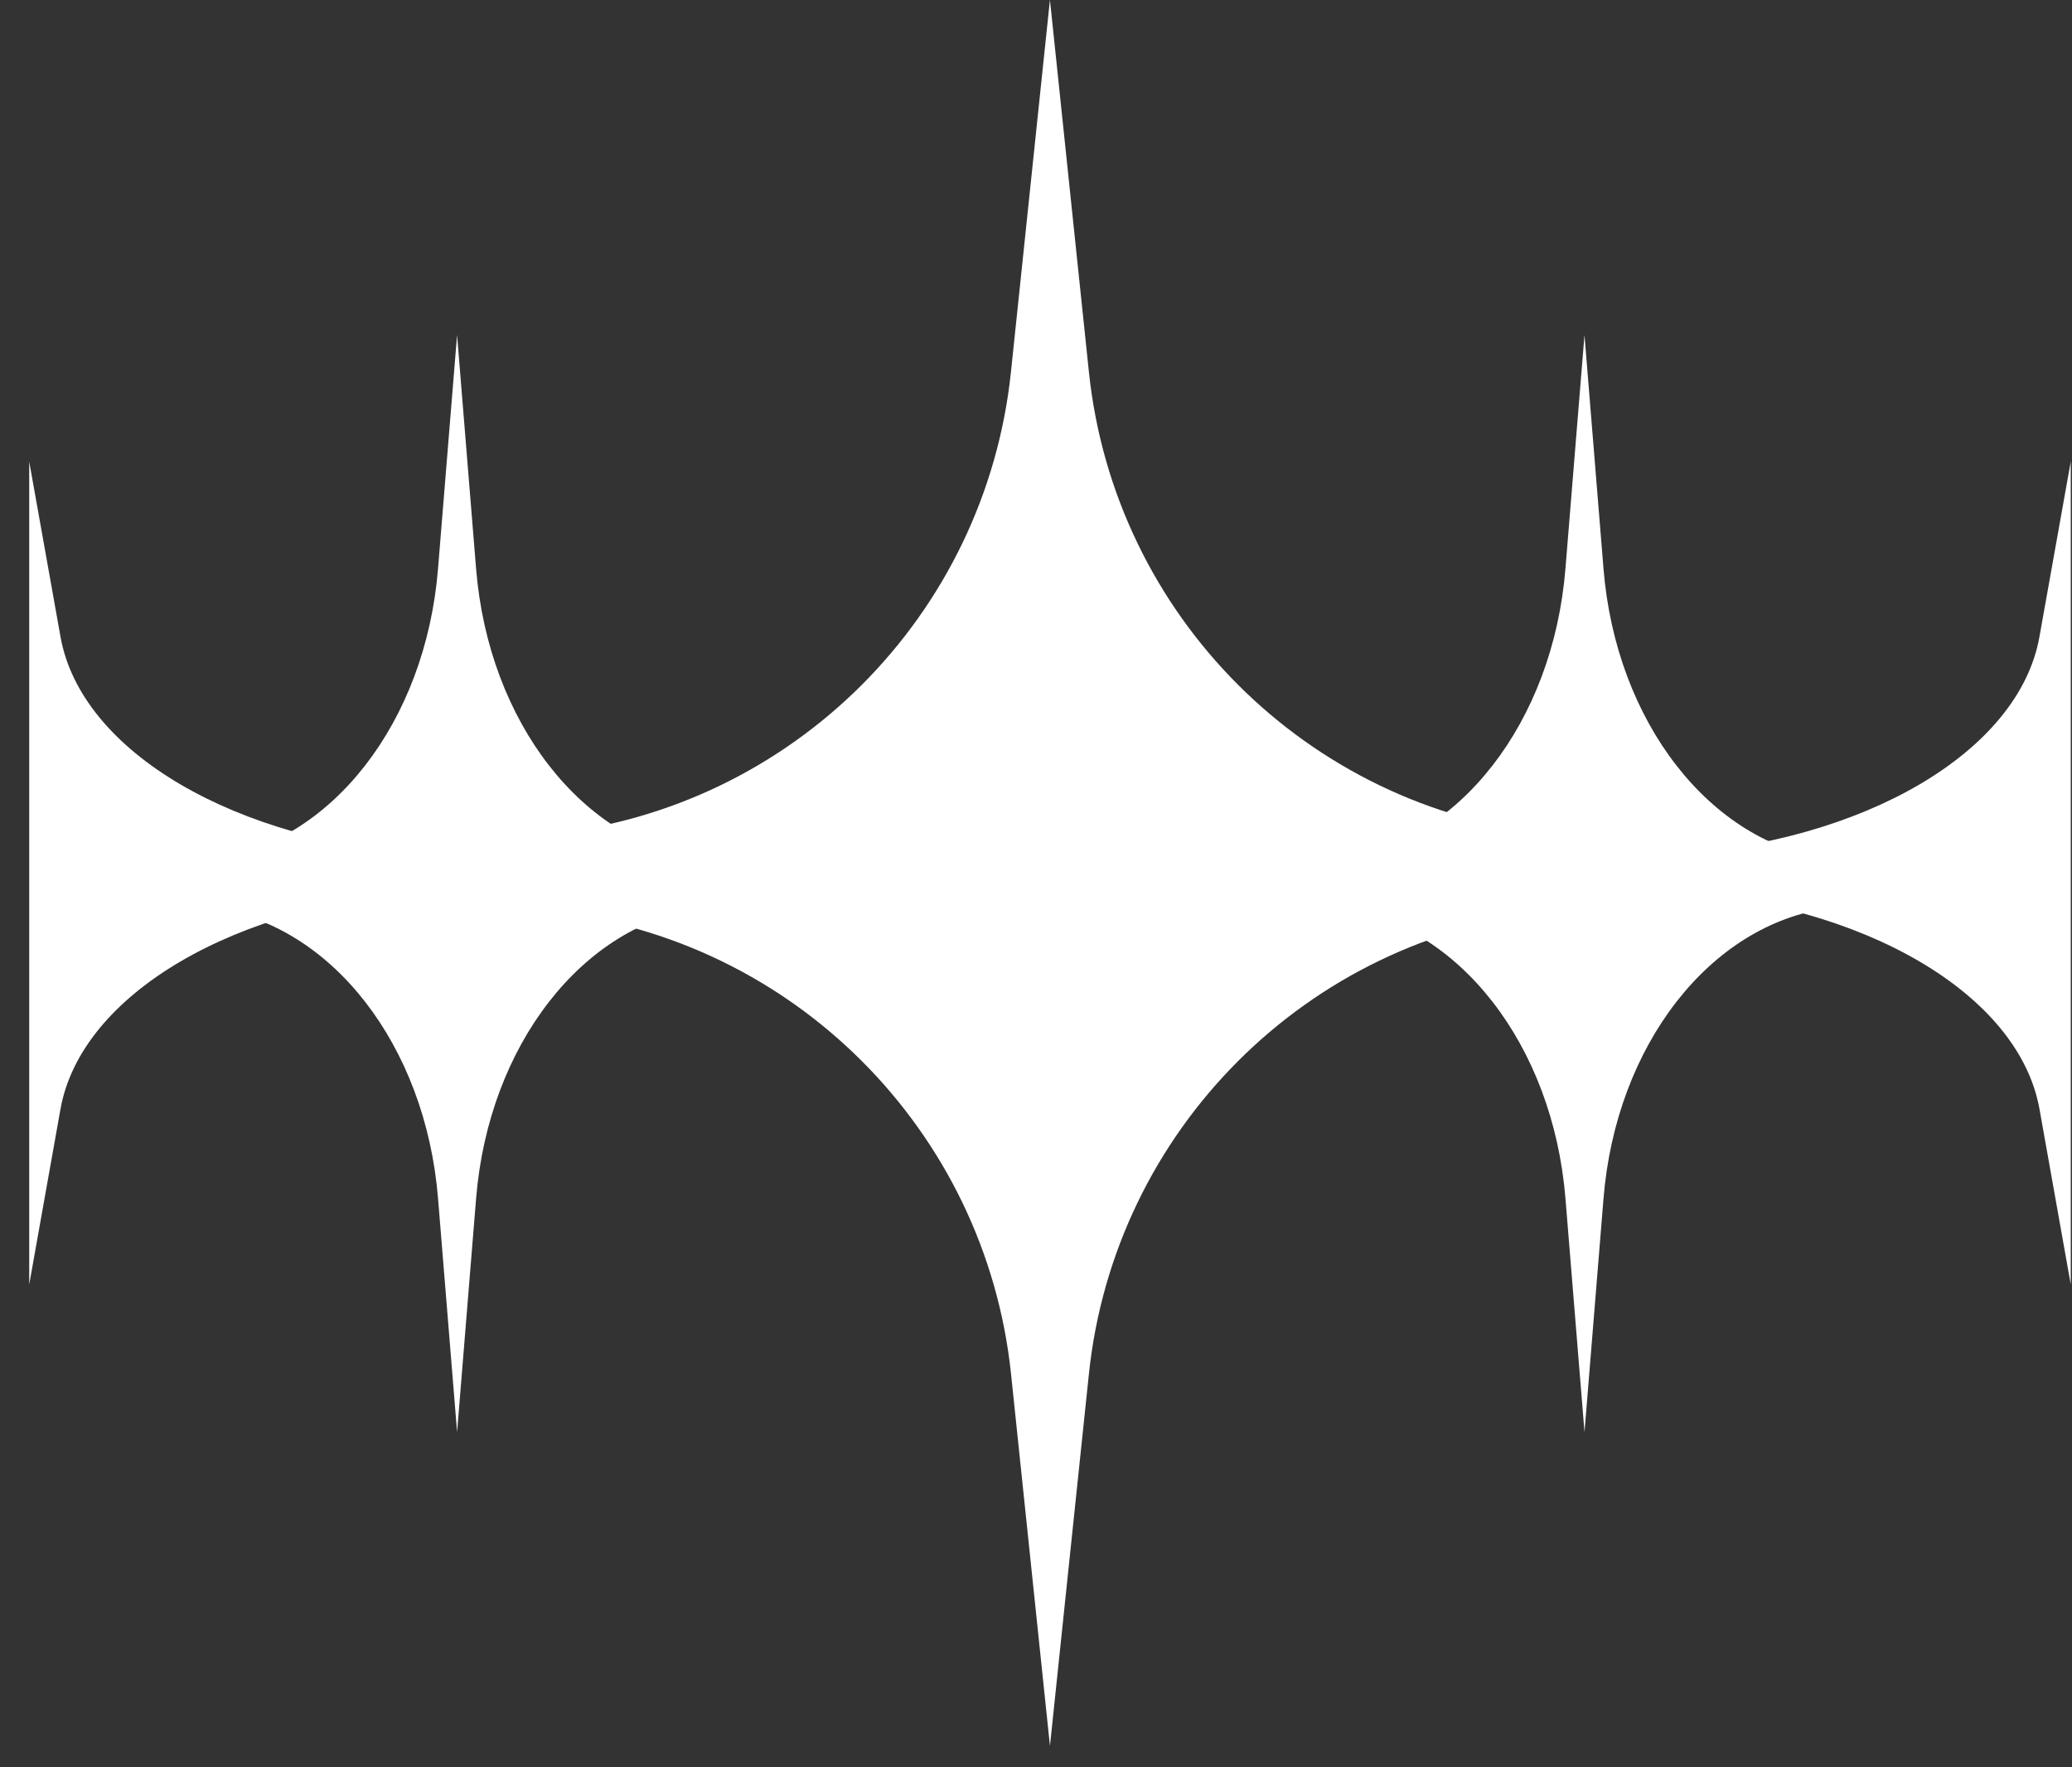 <svg width="68" height="58" viewBox="0 0 68 58" fill="none" xmlns="http://www.w3.org/2000/svg">
<rect x="0" y="0" width="68" height="58" fill="#333333" stroke="none"/>
<path d="M34.458 0L35.736 12.205C36.574 20.208 42.899 26.534 50.903 27.371L63.108 28.649L50.903 29.927C42.899 30.765 36.574 37.09 35.736 45.093L34.458 57.298L33.181 45.093C32.343 37.09 26.018 30.765 18.014 29.927L5.807 28.652L18.012 27.374C26.015 26.535 32.34 20.211 33.178 12.206L34.457 0H34.458Z" fill="white"/>
<path d="M67.958 42.149L66.933 36.398C66.259 32.627 61.182 29.646 54.758 29.251L44.959 28.65L54.757 28.048C61.181 27.653 66.258 24.673 66.931 20.901L67.959 15.149V42.148L67.958 42.149Z" fill="white"/>
<path d="M52.001 11L52.625 18.668C53.034 23.697 56.125 27.671 60.036 28.197L66 29L60.036 29.803C56.125 30.329 53.034 34.303 52.625 39.332L52.001 47L51.376 39.332C50.967 34.303 47.876 30.329 43.965 29.803L38 29.002L43.964 28.199C47.875 27.672 50.966 23.698 51.375 18.669L52 11H52.001Z" fill="white"/>
<path d="M15.001 11L15.625 18.668C16.034 23.697 19.125 27.671 23.036 28.197L29 29L23.036 29.803C19.125 30.329 16.034 34.303 15.625 39.332L15.001 47L14.376 39.332C13.967 34.303 10.876 30.329 6.965 29.803L1 29.002L6.964 28.199C10.875 27.672 13.966 23.698 14.375 18.669L15 11H15.001Z" fill="white"/>
<path d="M0.96 42.149L1.985 36.398C2.659 32.627 7.736 29.646 14.16 29.251L23.959 28.65L14.161 28.048C7.737 27.653 2.66 24.673 1.986 20.901L0.959 15.149V42.148L0.96 42.149Z" fill="white"/>
</svg>
